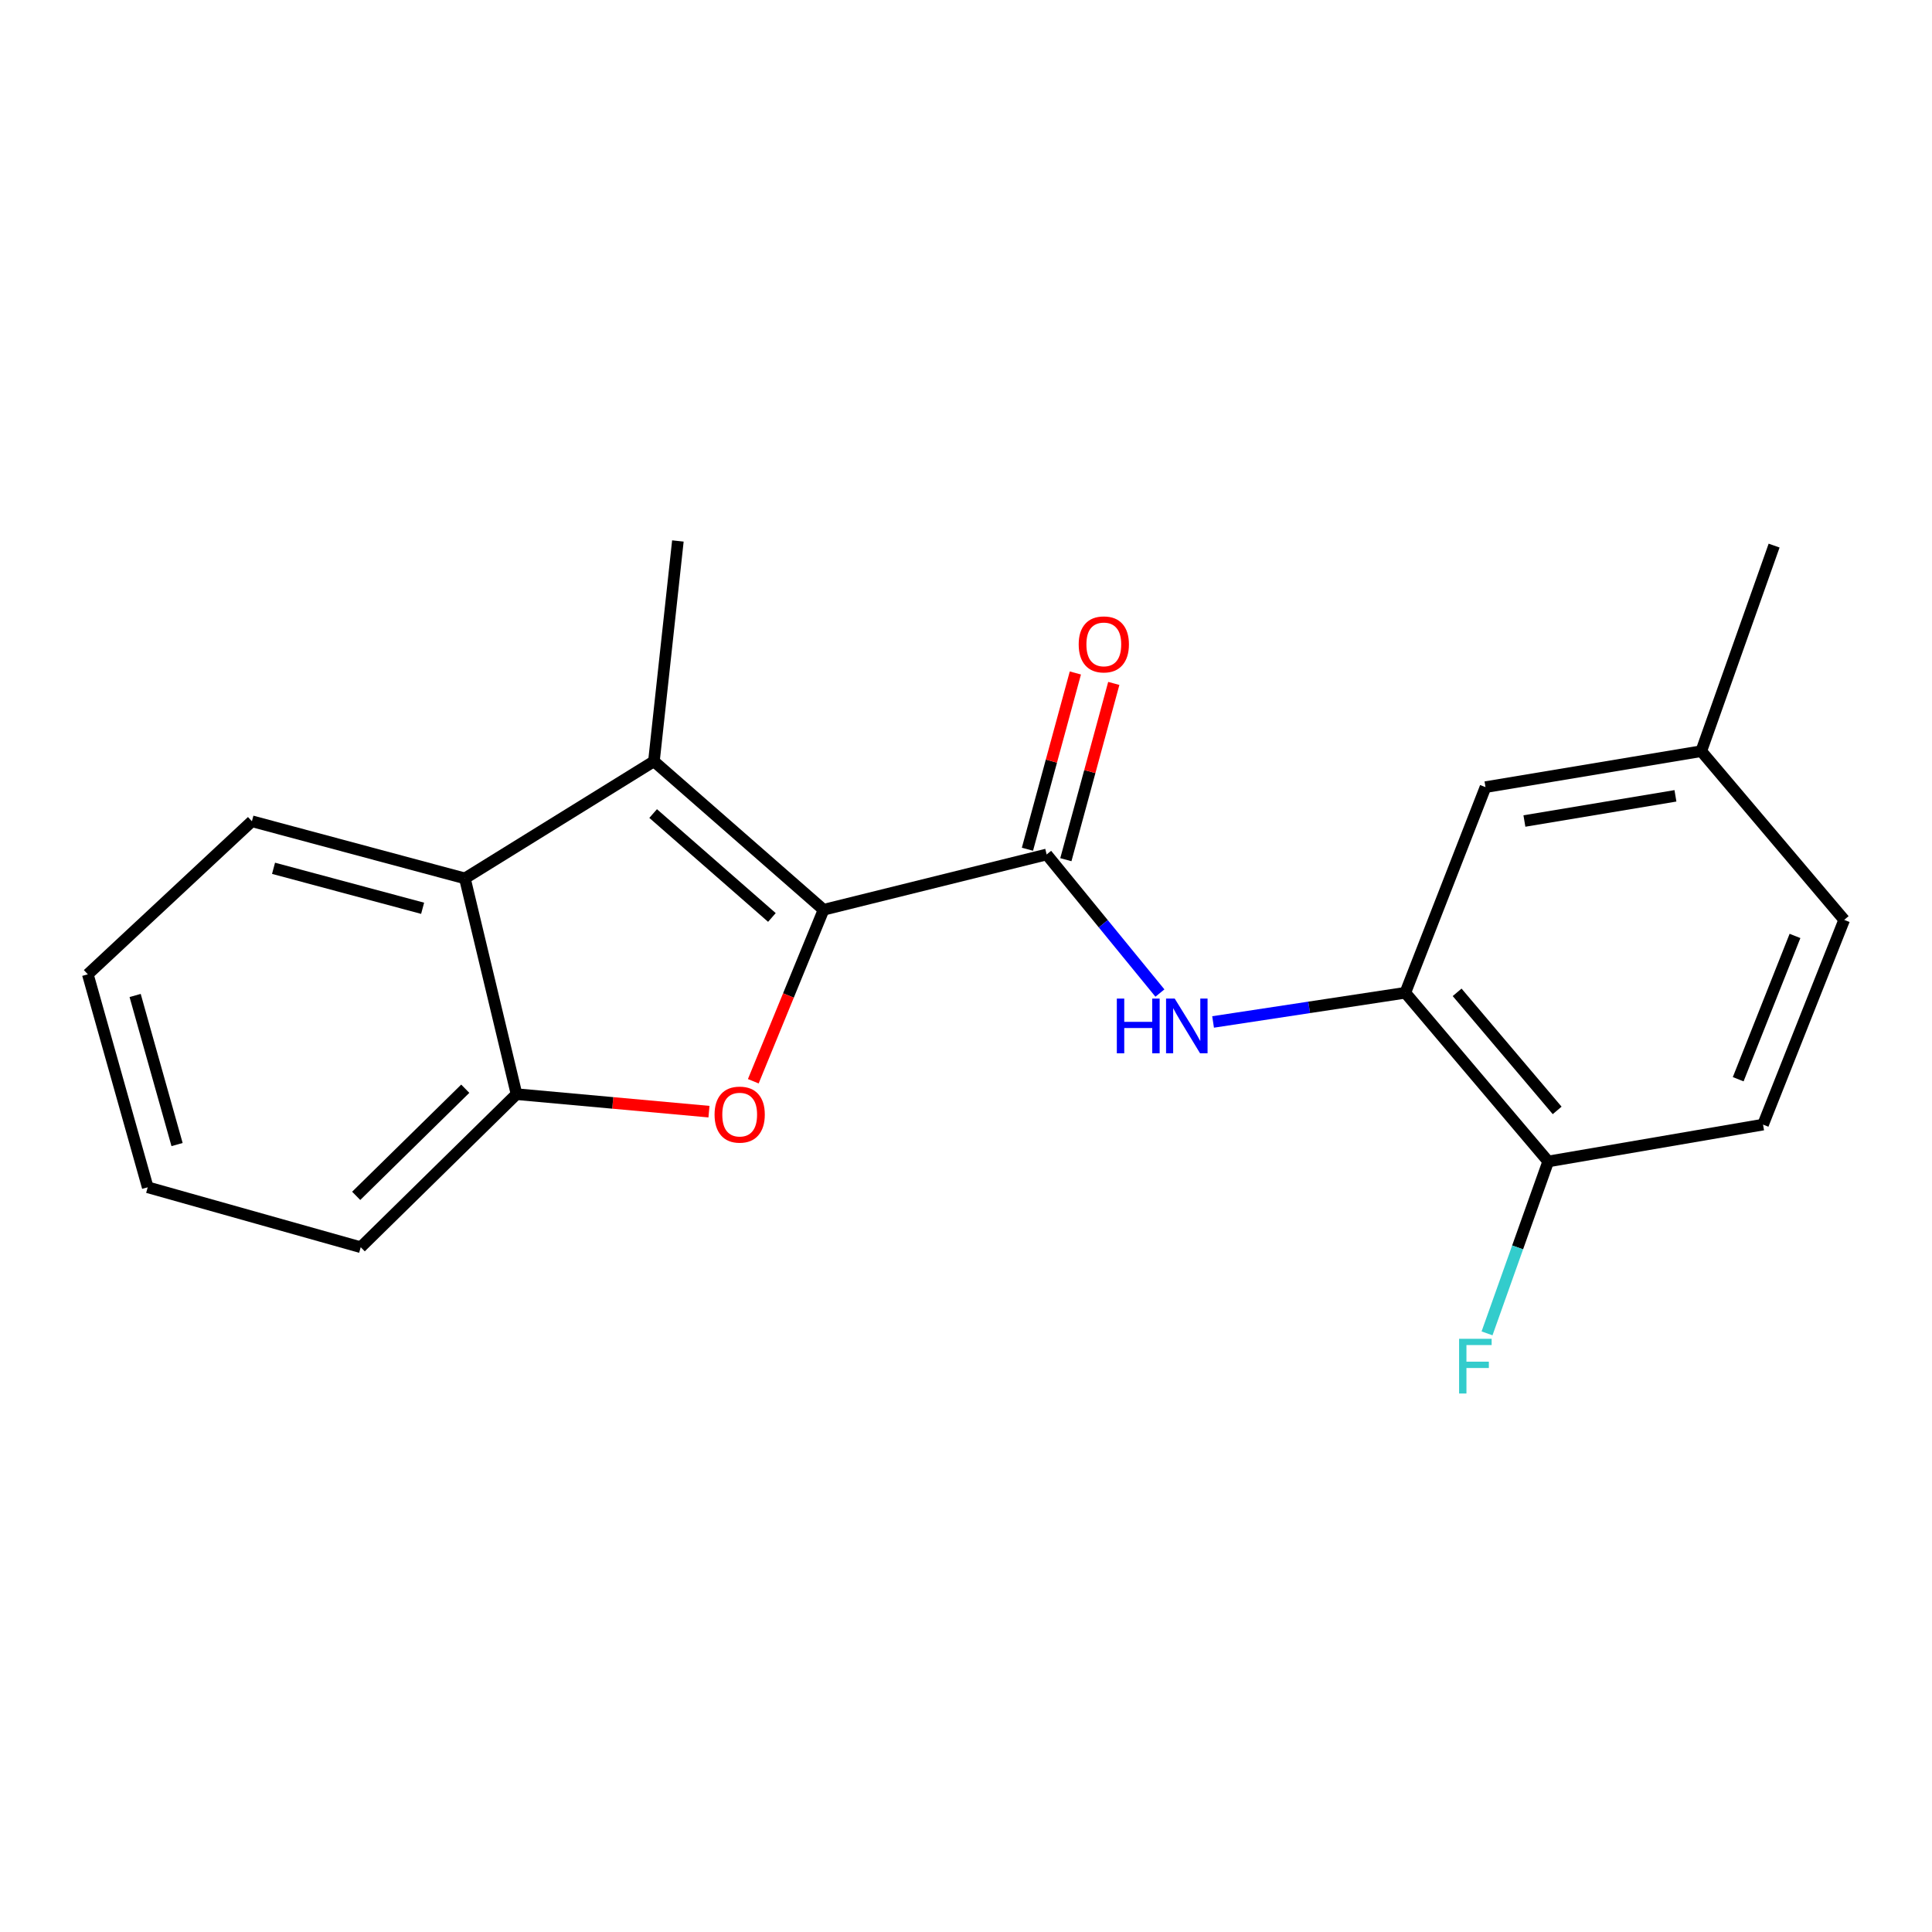 <?xml version='1.0' encoding='iso-8859-1'?>
<svg version='1.1' baseProfile='full'
              xmlns='http://www.w3.org/2000/svg'
                      xmlns:rdkit='http://www.rdkit.org/xml'
                      xmlns:xlink='http://www.w3.org/1999/xlink'
                  xml:space='preserve'
width='1000px' height='1000px' viewBox='0 0 1000 1000'>
<!-- END OF HEADER -->
<rect style='opacity:1.0;fill:#FFFFFF;stroke:none' width='1000' height='1000' x='0' y='0'> </rect>
<path class='bond-0' d='M 426.277,470.894 L 408.089,515.274' style='fill:none;fill-rule:evenodd;stroke:#000000;stroke-width:6px;stroke-linecap:butt;stroke-linejoin:miter;stroke-opacity:1' />
<path class='bond-0' d='M 408.089,515.274 L 389.902,559.654' style='fill:none;fill-rule:evenodd;stroke:#FF0000;stroke-width:6px;stroke-linecap:butt;stroke-linejoin:miter;stroke-opacity:1' />
<path class='bond-1' d='M 426.277,470.894 L 338.47,394.056' style='fill:none;fill-rule:evenodd;stroke:#000000;stroke-width:6px;stroke-linecap:butt;stroke-linejoin:miter;stroke-opacity:1' />
<path class='bond-1' d='M 399.534,474.877 L 338.069,421.091' style='fill:none;fill-rule:evenodd;stroke:#000000;stroke-width:6px;stroke-linecap:butt;stroke-linejoin:miter;stroke-opacity:1' />
<path class='bond-2' d='M 426.277,470.894 L 541.745,442.27' style='fill:none;fill-rule:evenodd;stroke:#000000;stroke-width:6px;stroke-linecap:butt;stroke-linejoin:miter;stroke-opacity:1' />
<path class='bond-5' d='M 366.961,575.391 L 317.159,570.864' style='fill:none;fill-rule:evenodd;stroke:#FF0000;stroke-width:6px;stroke-linecap:butt;stroke-linejoin:miter;stroke-opacity:1' />
<path class='bond-5' d='M 317.159,570.864 L 267.357,566.337' style='fill:none;fill-rule:evenodd;stroke:#000000;stroke-width:6px;stroke-linecap:butt;stroke-linejoin:miter;stroke-opacity:1' />
<path class='bond-3' d='M 338.47,394.056 L 240.623,454.658' style='fill:none;fill-rule:evenodd;stroke:#000000;stroke-width:6px;stroke-linecap:butt;stroke-linejoin:miter;stroke-opacity:1' />
<path class='bond-13' d='M 338.47,394.056 L 350.87,280.007' style='fill:none;fill-rule:evenodd;stroke:#000000;stroke-width:6px;stroke-linecap:butt;stroke-linejoin:miter;stroke-opacity:1' />
<path class='bond-4' d='M 541.745,442.27 L 571.059,478.135' style='fill:none;fill-rule:evenodd;stroke:#000000;stroke-width:6px;stroke-linecap:butt;stroke-linejoin:miter;stroke-opacity:1' />
<path class='bond-4' d='M 571.059,478.135 L 600.373,514.001' style='fill:none;fill-rule:evenodd;stroke:#0000FF;stroke-width:6px;stroke-linecap:butt;stroke-linejoin:miter;stroke-opacity:1' />
<path class='bond-8' d='M 551.688,444.973 L 564.091,399.355' style='fill:none;fill-rule:evenodd;stroke:#000000;stroke-width:6px;stroke-linecap:butt;stroke-linejoin:miter;stroke-opacity:1' />
<path class='bond-8' d='M 564.091,399.355 L 576.494,353.736' style='fill:none;fill-rule:evenodd;stroke:#FF0000;stroke-width:6px;stroke-linecap:butt;stroke-linejoin:miter;stroke-opacity:1' />
<path class='bond-8' d='M 531.801,439.566 L 544.204,393.948' style='fill:none;fill-rule:evenodd;stroke:#000000;stroke-width:6px;stroke-linecap:butt;stroke-linejoin:miter;stroke-opacity:1' />
<path class='bond-8' d='M 544.204,393.948 L 556.607,348.329' style='fill:none;fill-rule:evenodd;stroke:#FF0000;stroke-width:6px;stroke-linecap:butt;stroke-linejoin:miter;stroke-opacity:1' />
<path class='bond-15' d='M 240.623,454.658 L 130.387,425.084' style='fill:none;fill-rule:evenodd;stroke:#000000;stroke-width:6px;stroke-linecap:butt;stroke-linejoin:miter;stroke-opacity:1' />
<path class='bond-15' d='M 218.747,470.127 L 141.582,449.425' style='fill:none;fill-rule:evenodd;stroke:#000000;stroke-width:6px;stroke-linecap:butt;stroke-linejoin:miter;stroke-opacity:1' />
<path class='bond-20' d='M 240.623,454.658 L 267.357,566.337' style='fill:none;fill-rule:evenodd;stroke:#000000;stroke-width:6px;stroke-linecap:butt;stroke-linejoin:miter;stroke-opacity:1' />
<path class='bond-6' d='M 627.889,528.961 L 677.638,521.407' style='fill:none;fill-rule:evenodd;stroke:#0000FF;stroke-width:6px;stroke-linecap:butt;stroke-linejoin:miter;stroke-opacity:1' />
<path class='bond-6' d='M 677.638,521.407 L 727.387,513.852' style='fill:none;fill-rule:evenodd;stroke:#000000;stroke-width:6px;stroke-linecap:butt;stroke-linejoin:miter;stroke-opacity:1' />
<path class='bond-16' d='M 267.357,566.337 L 186.707,645.556' style='fill:none;fill-rule:evenodd;stroke:#000000;stroke-width:6px;stroke-linecap:butt;stroke-linejoin:miter;stroke-opacity:1' />
<path class='bond-16' d='M 240.818,563.517 L 184.363,618.97' style='fill:none;fill-rule:evenodd;stroke:#000000;stroke-width:6px;stroke-linecap:butt;stroke-linejoin:miter;stroke-opacity:1' />
<path class='bond-7' d='M 727.387,513.852 L 801.351,601.166' style='fill:none;fill-rule:evenodd;stroke:#000000;stroke-width:6px;stroke-linecap:butt;stroke-linejoin:miter;stroke-opacity:1' />
<path class='bond-7' d='M 754.207,513.628 L 805.982,574.748' style='fill:none;fill-rule:evenodd;stroke:#000000;stroke-width:6px;stroke-linecap:butt;stroke-linejoin:miter;stroke-opacity:1' />
<path class='bond-9' d='M 727.387,513.852 L 768.892,407.418' style='fill:none;fill-rule:evenodd;stroke:#000000;stroke-width:6px;stroke-linecap:butt;stroke-linejoin:miter;stroke-opacity:1' />
<path class='bond-10' d='M 801.351,601.166 L 912.549,582.091' style='fill:none;fill-rule:evenodd;stroke:#000000;stroke-width:6px;stroke-linecap:butt;stroke-linejoin:miter;stroke-opacity:1' />
<path class='bond-12' d='M 801.351,601.166 L 785.519,645.657' style='fill:none;fill-rule:evenodd;stroke:#000000;stroke-width:6px;stroke-linecap:butt;stroke-linejoin:miter;stroke-opacity:1' />
<path class='bond-12' d='M 785.519,645.657 L 769.687,690.148' style='fill:none;fill-rule:evenodd;stroke:#33CCCC;stroke-width:6px;stroke-linecap:butt;stroke-linejoin:miter;stroke-opacity:1' />
<path class='bond-11' d='M 768.892,407.418 L 880.57,388.801' style='fill:none;fill-rule:evenodd;stroke:#000000;stroke-width:6px;stroke-linecap:butt;stroke-linejoin:miter;stroke-opacity:1' />
<path class='bond-11' d='M 789.032,424.954 L 867.207,411.922' style='fill:none;fill-rule:evenodd;stroke:#000000;stroke-width:6px;stroke-linecap:butt;stroke-linejoin:miter;stroke-opacity:1' />
<path class='bond-22' d='M 912.549,582.091 L 954.545,476.137' style='fill:none;fill-rule:evenodd;stroke:#000000;stroke-width:6px;stroke-linecap:butt;stroke-linejoin:miter;stroke-opacity:1' />
<path class='bond-22' d='M 899.689,558.604 L 929.087,484.437' style='fill:none;fill-rule:evenodd;stroke:#000000;stroke-width:6px;stroke-linecap:butt;stroke-linejoin:miter;stroke-opacity:1' />
<path class='bond-14' d='M 880.57,388.801 L 954.545,476.137' style='fill:none;fill-rule:evenodd;stroke:#000000;stroke-width:6px;stroke-linecap:butt;stroke-linejoin:miter;stroke-opacity:1' />
<path class='bond-17' d='M 880.57,388.801 L 918.273,282.4' style='fill:none;fill-rule:evenodd;stroke:#000000;stroke-width:6px;stroke-linecap:butt;stroke-linejoin:miter;stroke-opacity:1' />
<path class='bond-18' d='M 130.387,425.084 L 45.455,504.303' style='fill:none;fill-rule:evenodd;stroke:#000000;stroke-width:6px;stroke-linecap:butt;stroke-linejoin:miter;stroke-opacity:1' />
<path class='bond-19' d='M 186.707,645.556 L 76.46,614.539' style='fill:none;fill-rule:evenodd;stroke:#000000;stroke-width:6px;stroke-linecap:butt;stroke-linejoin:miter;stroke-opacity:1' />
<path class='bond-21' d='M 45.455,504.303 L 76.46,614.539' style='fill:none;fill-rule:evenodd;stroke:#000000;stroke-width:6px;stroke-linecap:butt;stroke-linejoin:miter;stroke-opacity:1' />
<path class='bond-21' d='M 69.945,515.259 L 91.648,592.424' style='fill:none;fill-rule:evenodd;stroke:#000000;stroke-width:6px;stroke-linecap:butt;stroke-linejoin:miter;stroke-opacity:1' />
<path  class='atom-1' d='M 369.86 576.916
Q 369.86 570.116, 373.22 566.316
Q 376.58 562.516, 382.86 562.516
Q 389.14 562.516, 392.5 566.316
Q 395.86 570.116, 395.86 576.916
Q 395.86 583.796, 392.46 587.716
Q 389.06 591.596, 382.86 591.596
Q 376.62 591.596, 373.22 587.716
Q 369.86 583.836, 369.86 576.916
M 382.86 588.396
Q 387.18 588.396, 389.5 585.516
Q 391.86 582.596, 391.86 576.916
Q 391.86 571.356, 389.5 568.556
Q 387.18 565.716, 382.86 565.716
Q 378.54 565.716, 376.18 568.516
Q 373.86 571.316, 373.86 576.916
Q 373.86 582.636, 376.18 585.516
Q 378.54 588.396, 382.86 588.396
' fill='#FF0000'/>
<path  class='atom-5' d='M 578.069 516.866
L 581.909 516.866
L 581.909 528.906
L 596.389 528.906
L 596.389 516.866
L 600.229 516.866
L 600.229 545.186
L 596.389 545.186
L 596.389 532.106
L 581.909 532.106
L 581.909 545.186
L 578.069 545.186
L 578.069 516.866
' fill='#0000FF'/>
<path  class='atom-5' d='M 608.029 516.866
L 617.309 531.866
Q 618.229 533.346, 619.709 536.026
Q 621.189 538.706, 621.269 538.866
L 621.269 516.866
L 625.029 516.866
L 625.029 545.186
L 621.149 545.186
L 611.189 528.786
Q 610.029 526.866, 608.789 524.666
Q 607.589 522.466, 607.229 521.786
L 607.229 545.186
L 603.549 545.186
L 603.549 516.866
L 608.029 516.866
' fill='#0000FF'/>
<path  class='atom-9' d='M 558.33 333.534
Q 558.33 326.734, 561.69 322.934
Q 565.05 319.134, 571.33 319.134
Q 577.61 319.134, 580.97 322.934
Q 584.33 326.734, 584.33 333.534
Q 584.33 340.414, 580.93 344.334
Q 577.53 348.214, 571.33 348.214
Q 565.09 348.214, 561.69 344.334
Q 558.33 340.454, 558.33 333.534
M 571.33 345.014
Q 575.65 345.014, 577.97 342.134
Q 580.33 339.214, 580.33 333.534
Q 580.33 327.974, 577.97 325.174
Q 575.65 322.334, 571.33 322.334
Q 567.01 322.334, 564.65 325.134
Q 562.33 327.934, 562.33 333.534
Q 562.33 339.254, 564.65 342.134
Q 567.01 345.014, 571.33 345.014
' fill='#FF0000'/>
<path  class='atom-13' d='M 755.228 692.96
L 772.068 692.96
L 772.068 696.2
L 759.028 696.2
L 759.028 704.8
L 770.628 704.8
L 770.628 708.08
L 759.028 708.08
L 759.028 721.28
L 755.228 721.28
L 755.228 692.96
' fill='#33CCCC'/>
</svg>
